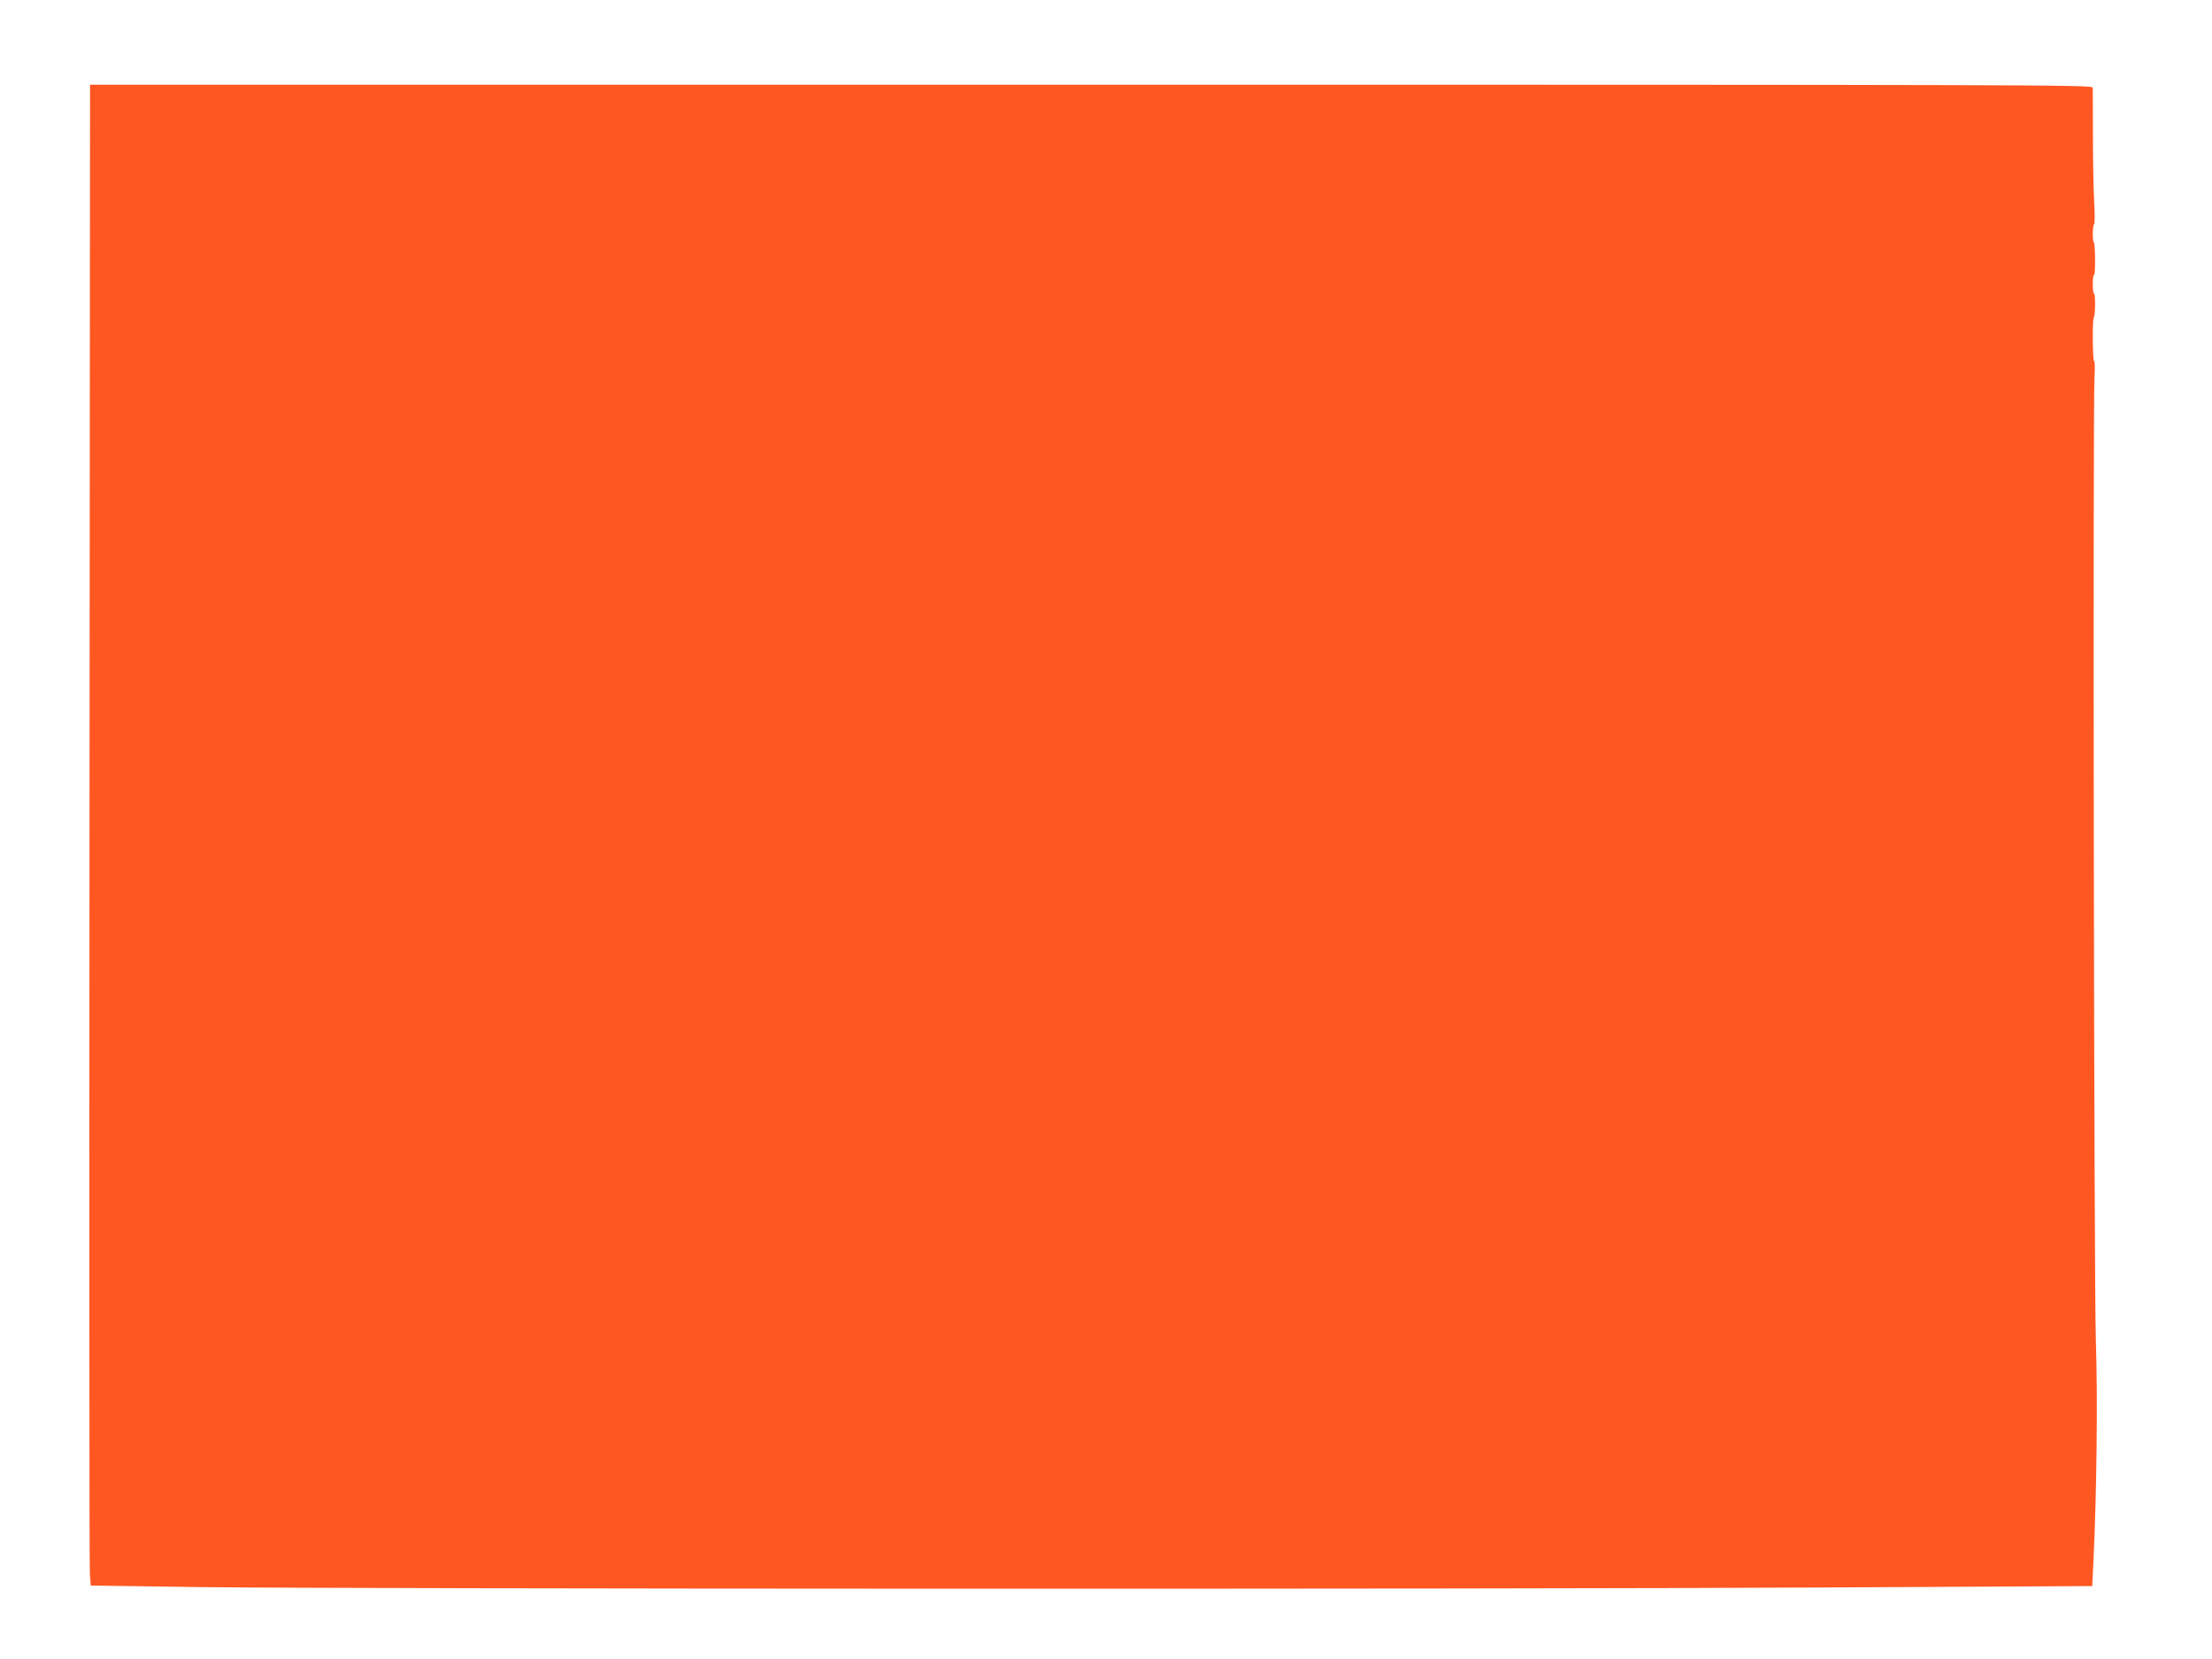 <?xml version="1.0" standalone="no"?>
<!DOCTYPE svg PUBLIC "-//W3C//DTD SVG 20010904//EN"
 "http://www.w3.org/TR/2001/REC-SVG-20010904/DTD/svg10.dtd">
<svg version="1.0" xmlns="http://www.w3.org/2000/svg"
 width="1280pt" height="960pt" viewBox="0 0 1280 960"
 preserveAspectRatio="xMidYMid meet">
<g transform="translate(0,960) scale(0.1,-0.1)"
fill="#ff5722" stroke="none">
<path d="M518 4837 c-2 -2350 -1 -4304 2 -4342 l5 -70 640 -9 c870 -11 7527
-13 9416 -2 l1526 8 7 147 c19 392 25 950 14 1271 -11 336 -18 5385 -8 5578 3
50 2 92 -2 92 -9 0 -11 244 -2 253 9 9 10 137 2 137 -5 0 -8 25 -8 55 0 30 3
55 8 55 8 0 7 179 -2 188 -9 8 -7 100 2 105 4 3 4 63 0 134 -4 70 -7 243 -7
383 0 140 -1 263 -1 273 0 16 -283 17 -5794 17 l-5795 0 -3 -4273z"/>
</g>
</svg>
